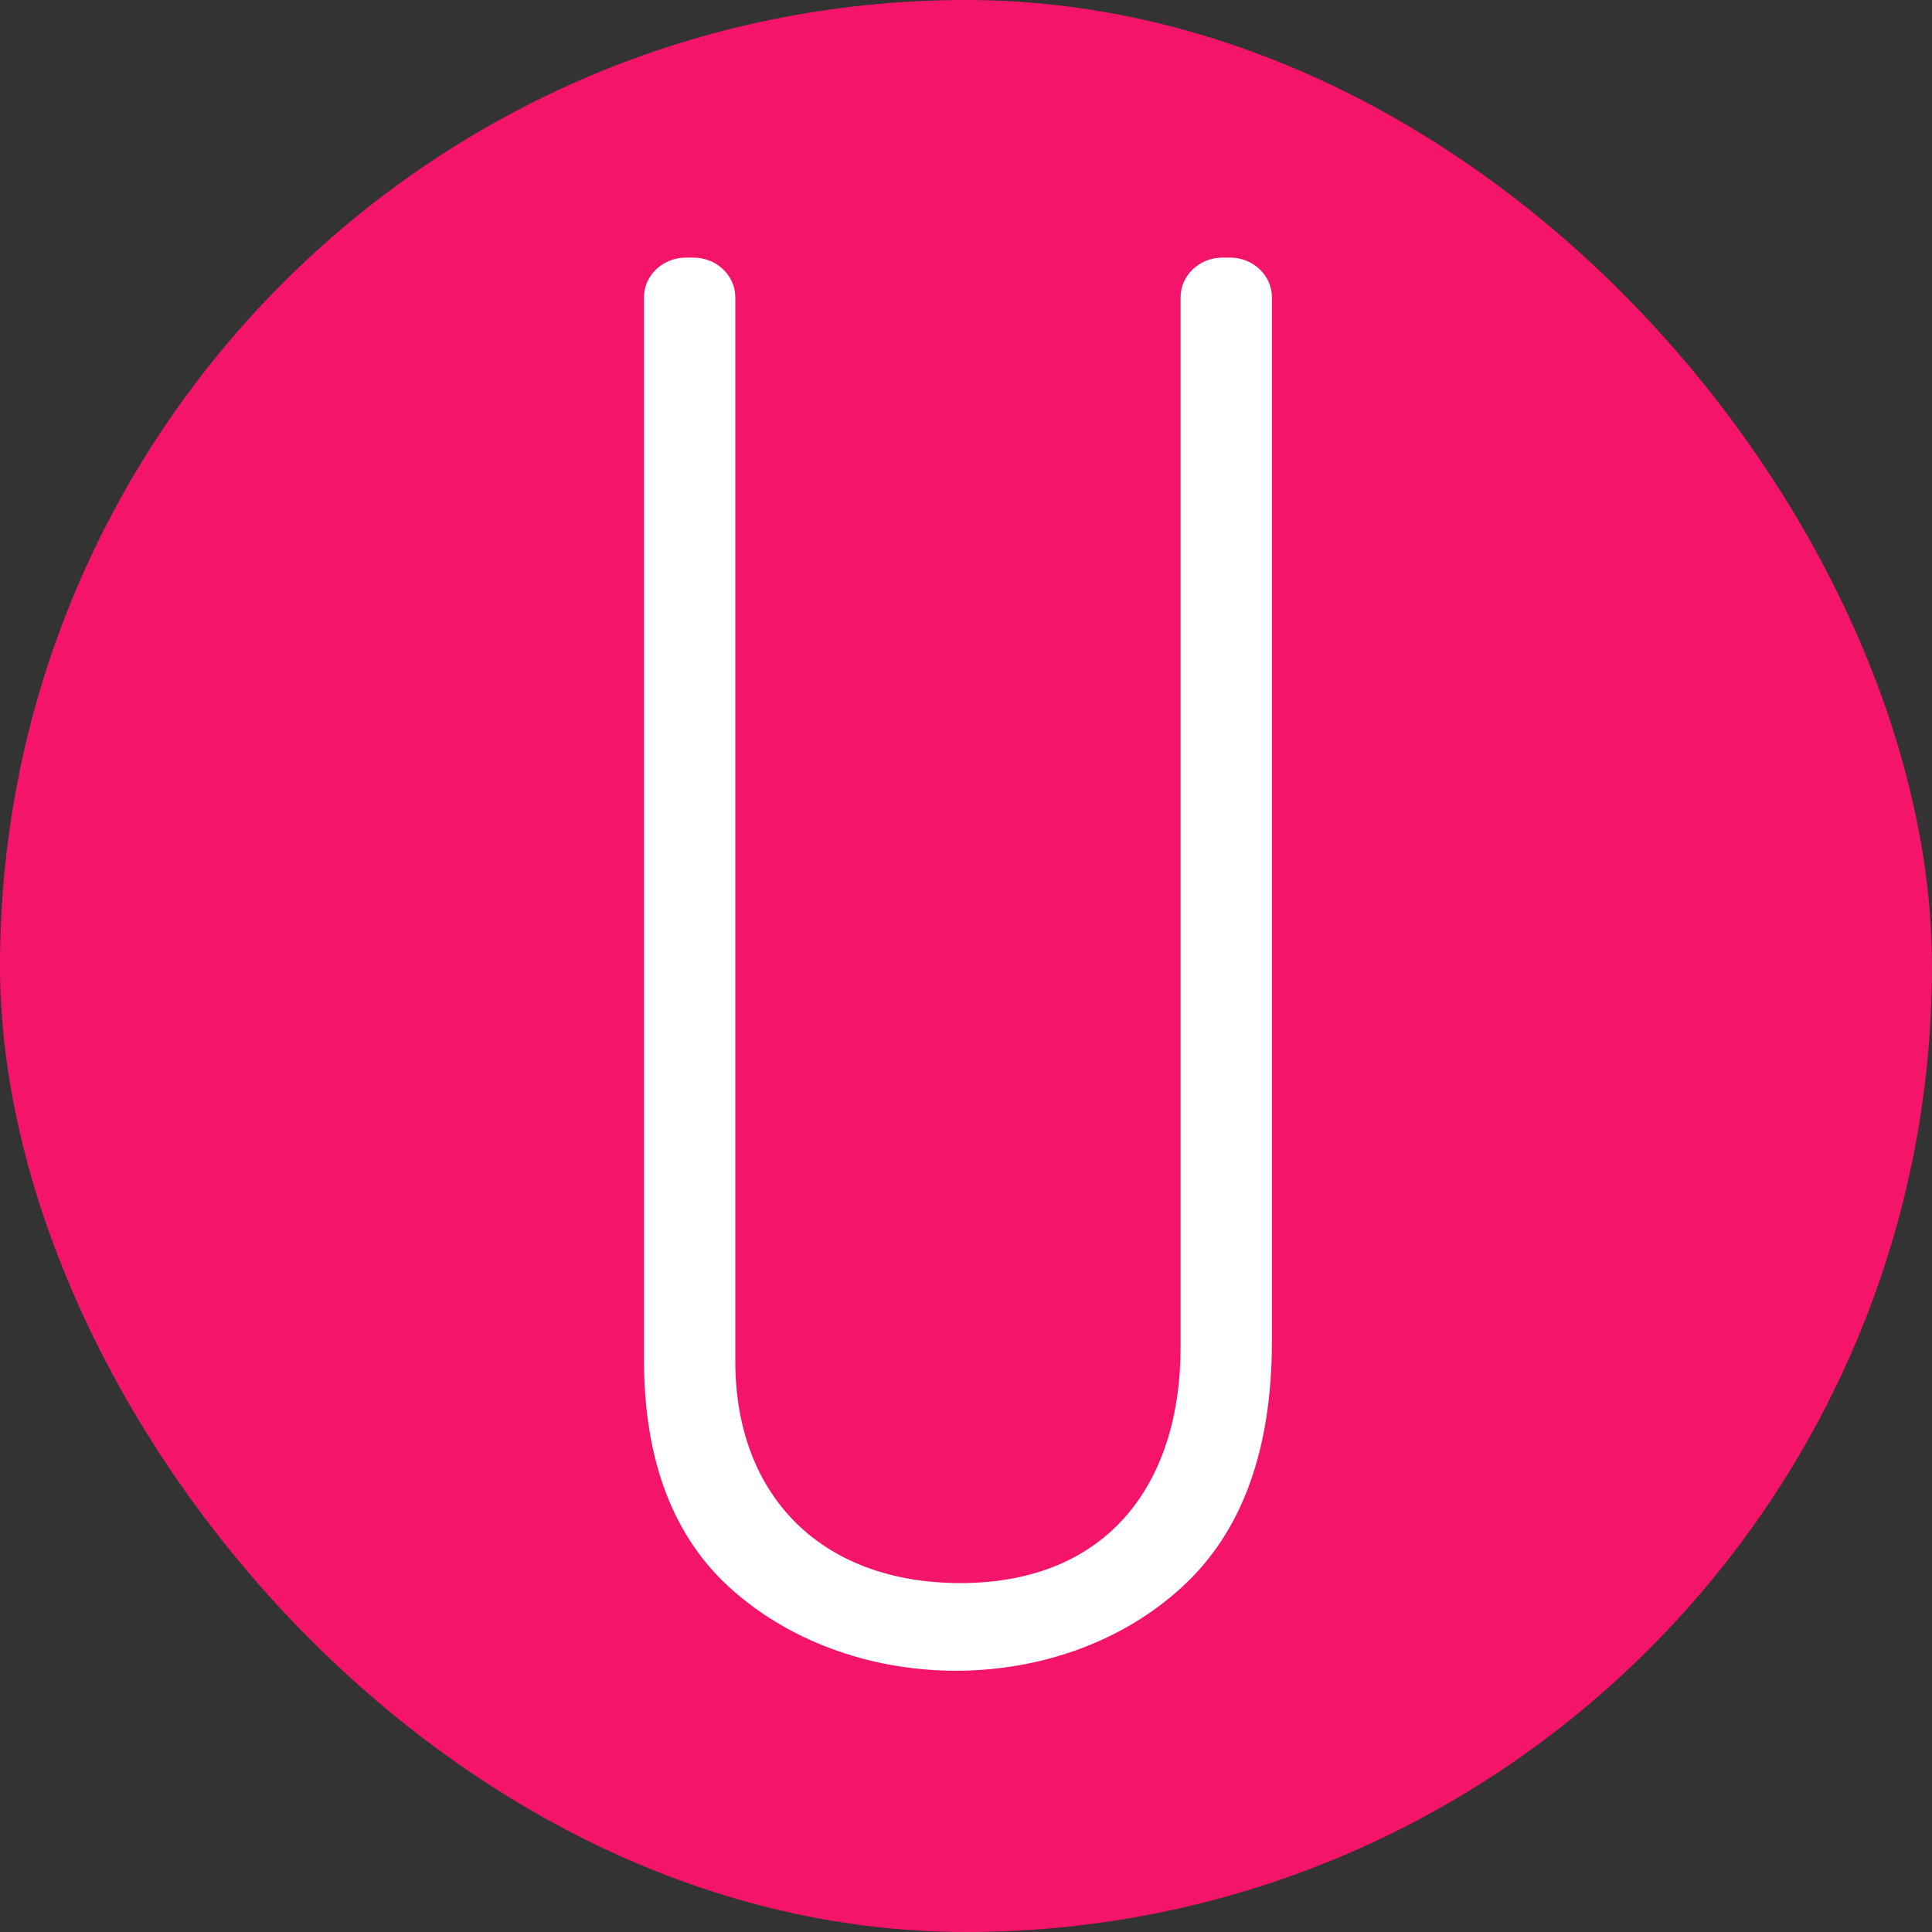 <svg width="120" height="120" viewBox="0 0 120 120" fill="none" xmlns="http://www.w3.org/2000/svg">
<rect x="0" y="0" width="120" height="120" fill="#333333" stroke="none"/>
<rect width="120" height="120" rx="60" fill="#F4146A"/>
<path d="M79 18.462V83.302C79 90.049 77.157 95.129 73.452 98.542C65.98 105.445 53.164 105.503 45.528 98.794C41.843 95.556 40 90.767 40 84.446V18.462C40 17.105 41.167 16 42.6 16H43.071C44.504 16 45.671 17.105 45.671 18.462V84.562C45.671 92.783 50.891 98.329 59.674 98.329C68.948 98.309 73.329 91.988 73.329 83.69V18.462C73.329 17.105 74.496 16 75.929 16H76.4C77.833 16 79 17.105 79 18.462Z" fill="white"/>
</svg>
